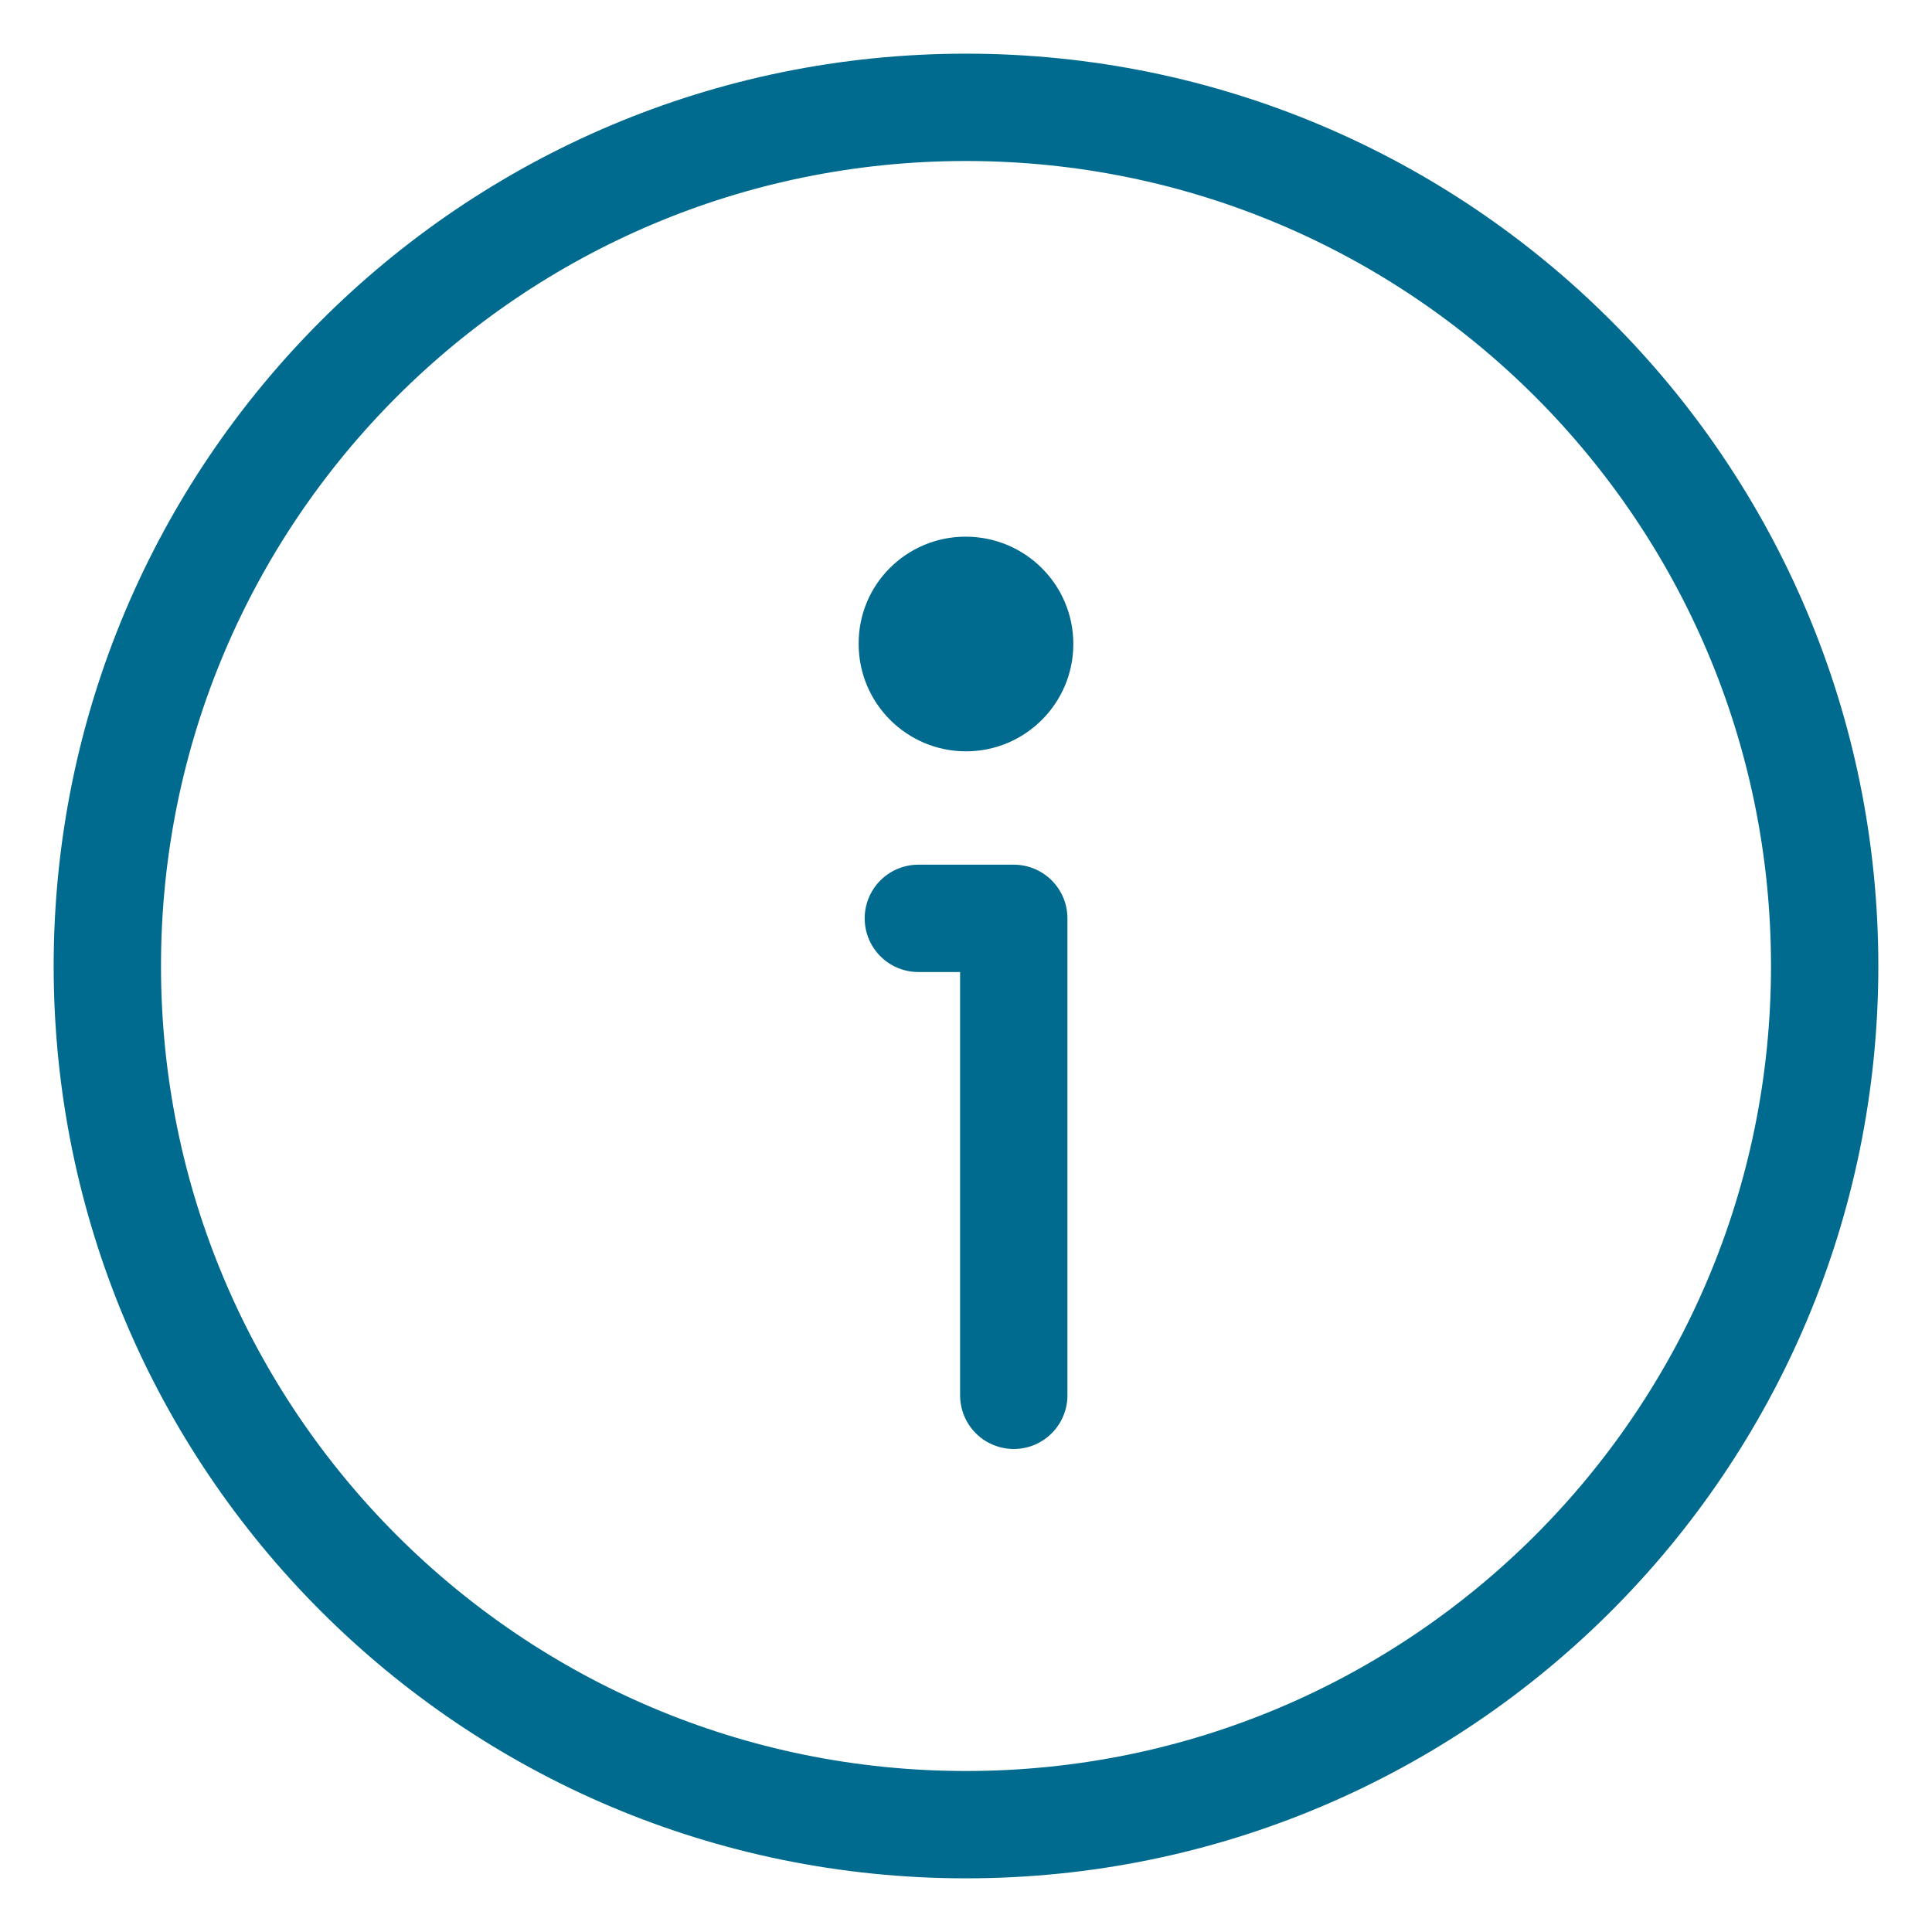 <svg width="18" height="18" viewBox="0 0 18 18" fill="none" xmlns="http://www.w3.org/2000/svg">
<path d="M9 17C4.581 17 1 13.419 1 9C1 4.581 4.581 1 9 1C13.419 1 17 4.581 17 9C17 13.419 13.419 17 9 17Z" stroke="#006B8F" stroke-linecap="round" stroke-linejoin="round"/>
<path d="M9.445 13V8.556H8.556" stroke="#006B8F" stroke-linecap="round" stroke-linejoin="round"/>
<path d="M8.996 5C8.444 5 7.996 5.448 8 6C8 6.552 8.448 7 9 7C9.552 7 10 6.552 10 6C10 5.448 9.552 5 8.996 5Z" fill="#006B8F"/>
</svg>
